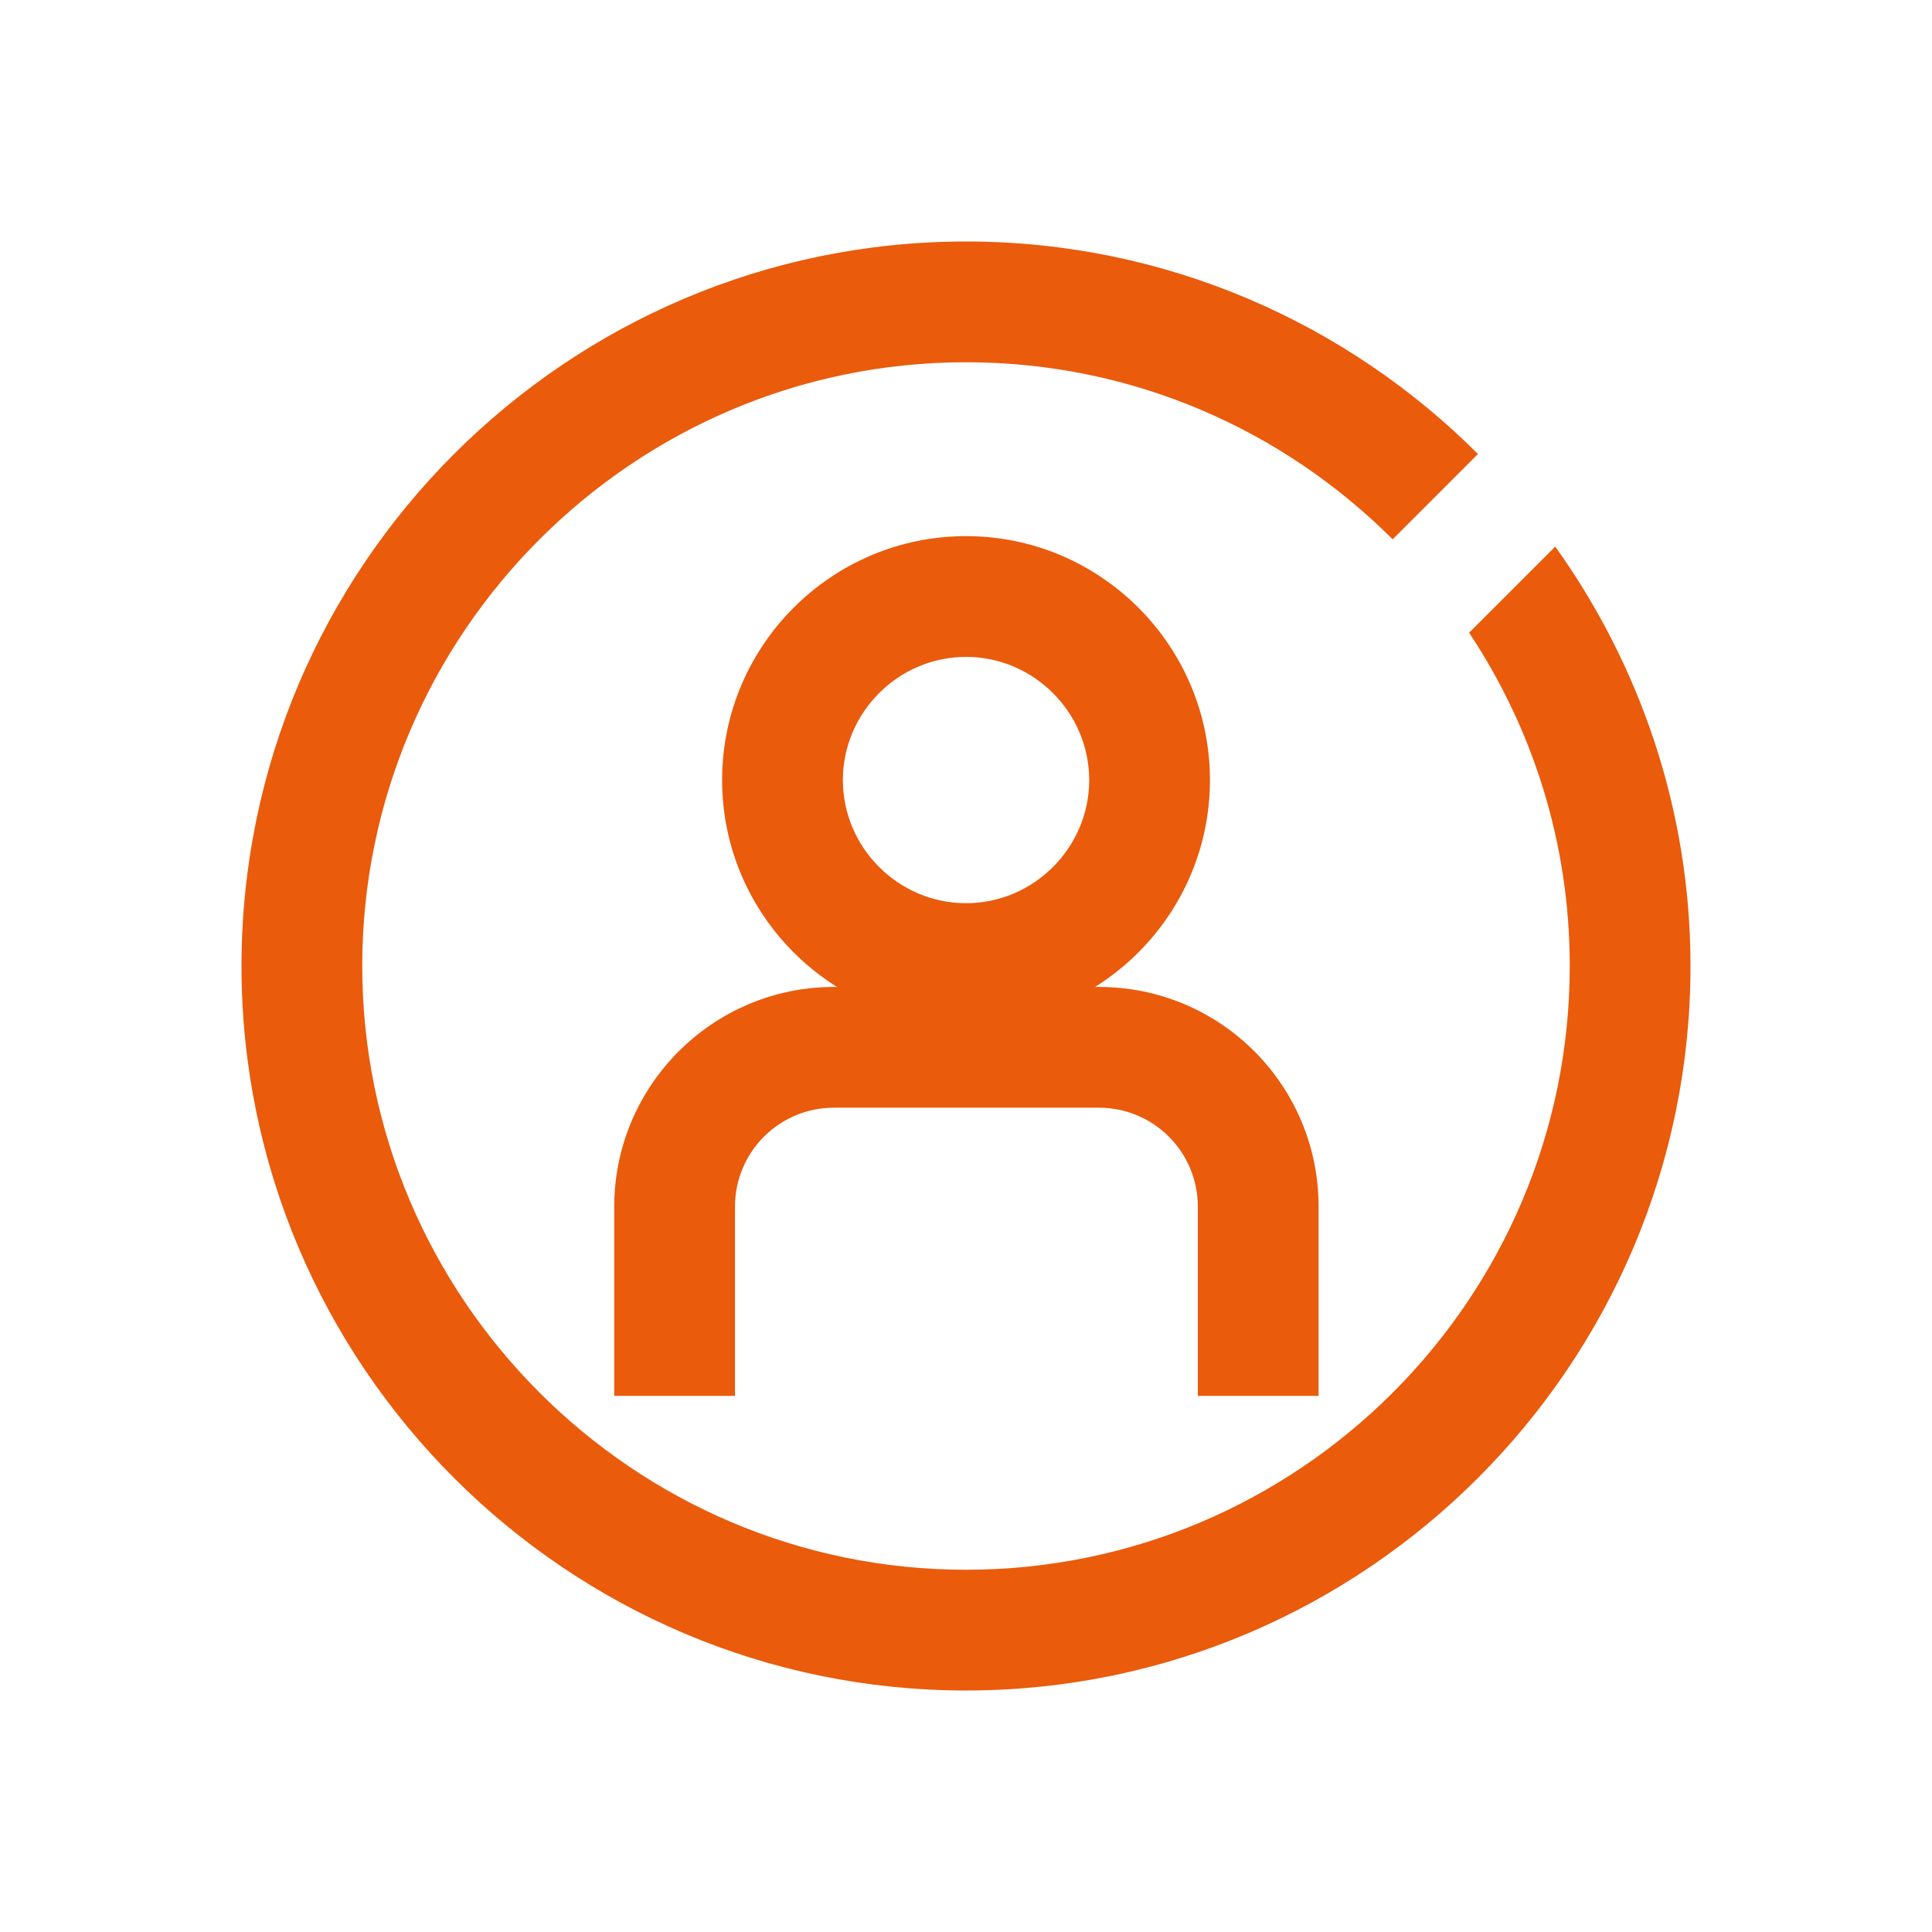 <svg width="56" height="56" viewBox="0 0 56 56" fill="none" xmlns="http://www.w3.org/2000/svg">
<path d="M28.001 29.68C24.104 29.68 20.931 26.507 20.931 22.61C20.931 18.713 24.104 15.54 28.001 15.54C31.897 15.54 35.071 18.713 35.071 22.61C35.071 26.507 31.897 29.68 28.001 29.68ZM28.001 19.04C26.041 19.04 24.431 20.65 24.431 22.61C24.431 24.57 26.041 26.18 28.001 26.18C29.961 26.18 31.571 24.57 31.571 22.61C31.571 20.65 29.961 19.04 28.001 19.04Z" fill="#EA5B0C"/>
<path d="M38.22 40.46H34.72V34.977C34.72 33.39 33.437 32.107 31.85 32.107H24.174C22.587 32.107 21.304 33.39 21.304 34.977V40.46H17.804V34.977C17.804 31.477 20.65 28.607 24.174 28.607H31.85C35.374 28.607 38.22 31.453 38.22 34.977V40.46Z" fill="#EA5B0C"/>
<path d="M45.08 15.843L42.583 18.34C44.427 21.117 45.5 24.43 45.5 28C45.5 37.66 37.637 45.5 28 45.5C18.363 45.5 10.5 37.637 10.5 28C10.5 18.363 18.363 10.5 28 10.5C32.83 10.5 37.193 12.46 40.367 15.633L42.84 13.16C39.037 9.357 33.787 7 28 7C16.427 7 7 16.427 7 28C7 39.573 16.427 49 28 49C39.573 49 49 39.573 49 28C49 23.473 47.53 19.273 45.08 15.843Z" fill="#EA5B0C"/>
</svg>
